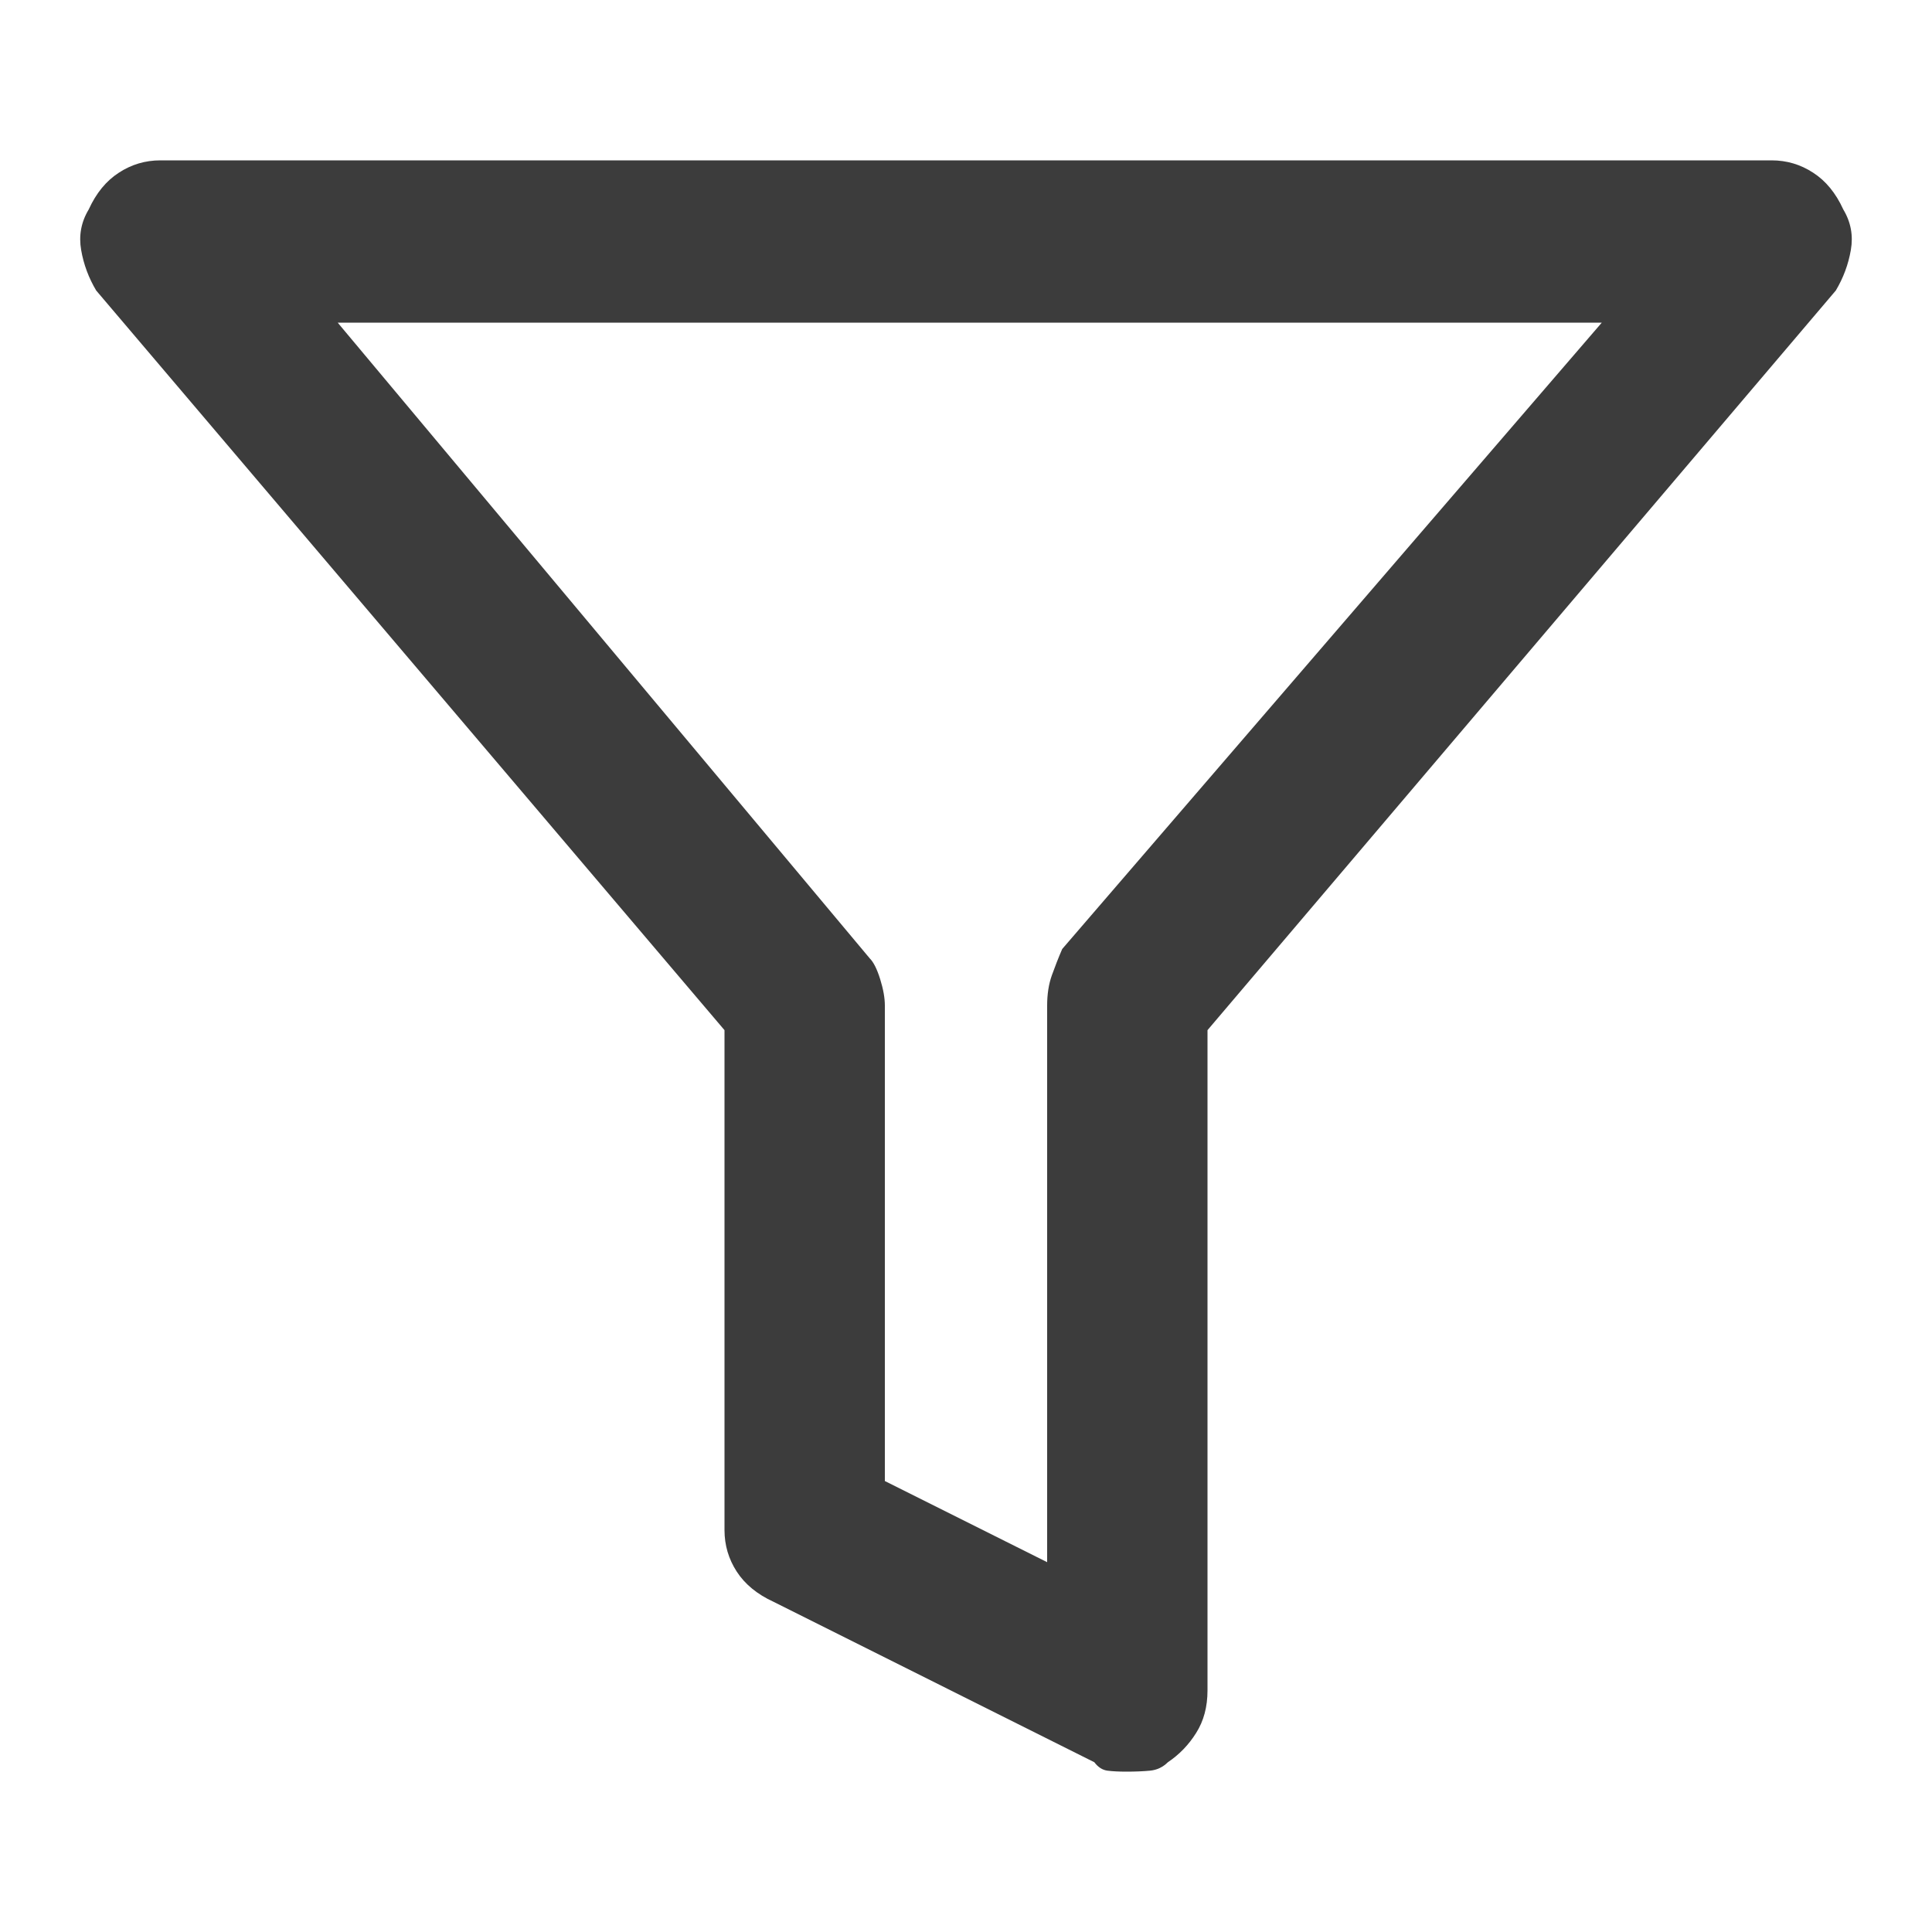 <svg width="24" height="24" viewBox="0 0 24 24" fill="none" xmlns="http://www.w3.org/2000/svg">
<path d="M22.898 2.602C22.805 2.398 22.68 2.246 22.523 2.145C22.367 2.043 22.195 1.992 22.008 1.992H1.992C1.805 1.992 1.633 2.043 1.477 2.145C1.32 2.246 1.195 2.398 1.102 2.602C1.008 2.758 0.977 2.926 1.008 3.105C1.039 3.285 1.102 3.453 1.195 3.609L9 12.797V19.008C9 19.195 9.051 19.367 9.152 19.523C9.254 19.68 9.406 19.805 9.609 19.898L13.594 21.891C13.641 21.953 13.695 21.988 13.758 21.996C13.82 22.004 13.898 22.008 13.992 22.008C14.102 22.008 14.199 22.004 14.285 21.996C14.371 21.988 14.445 21.953 14.508 21.891C14.648 21.797 14.766 21.676 14.859 21.527C14.953 21.379 15 21.203 15 21V12.797L22.805 3.609C22.898 3.453 22.961 3.285 22.992 3.105C23.023 2.926 22.992 2.758 22.898 2.602ZM13.195 11.789C13.148 11.898 13.105 12.008 13.066 12.117C13.027 12.227 13.008 12.352 13.008 12.492V19.406L10.992 18.398V12.492C10.992 12.398 10.973 12.289 10.934 12.164C10.895 12.039 10.852 11.953 10.805 11.906L4.195 4.008H19.898L13.195 11.789Z" fill="#3C3C3C"/>
</svg>
